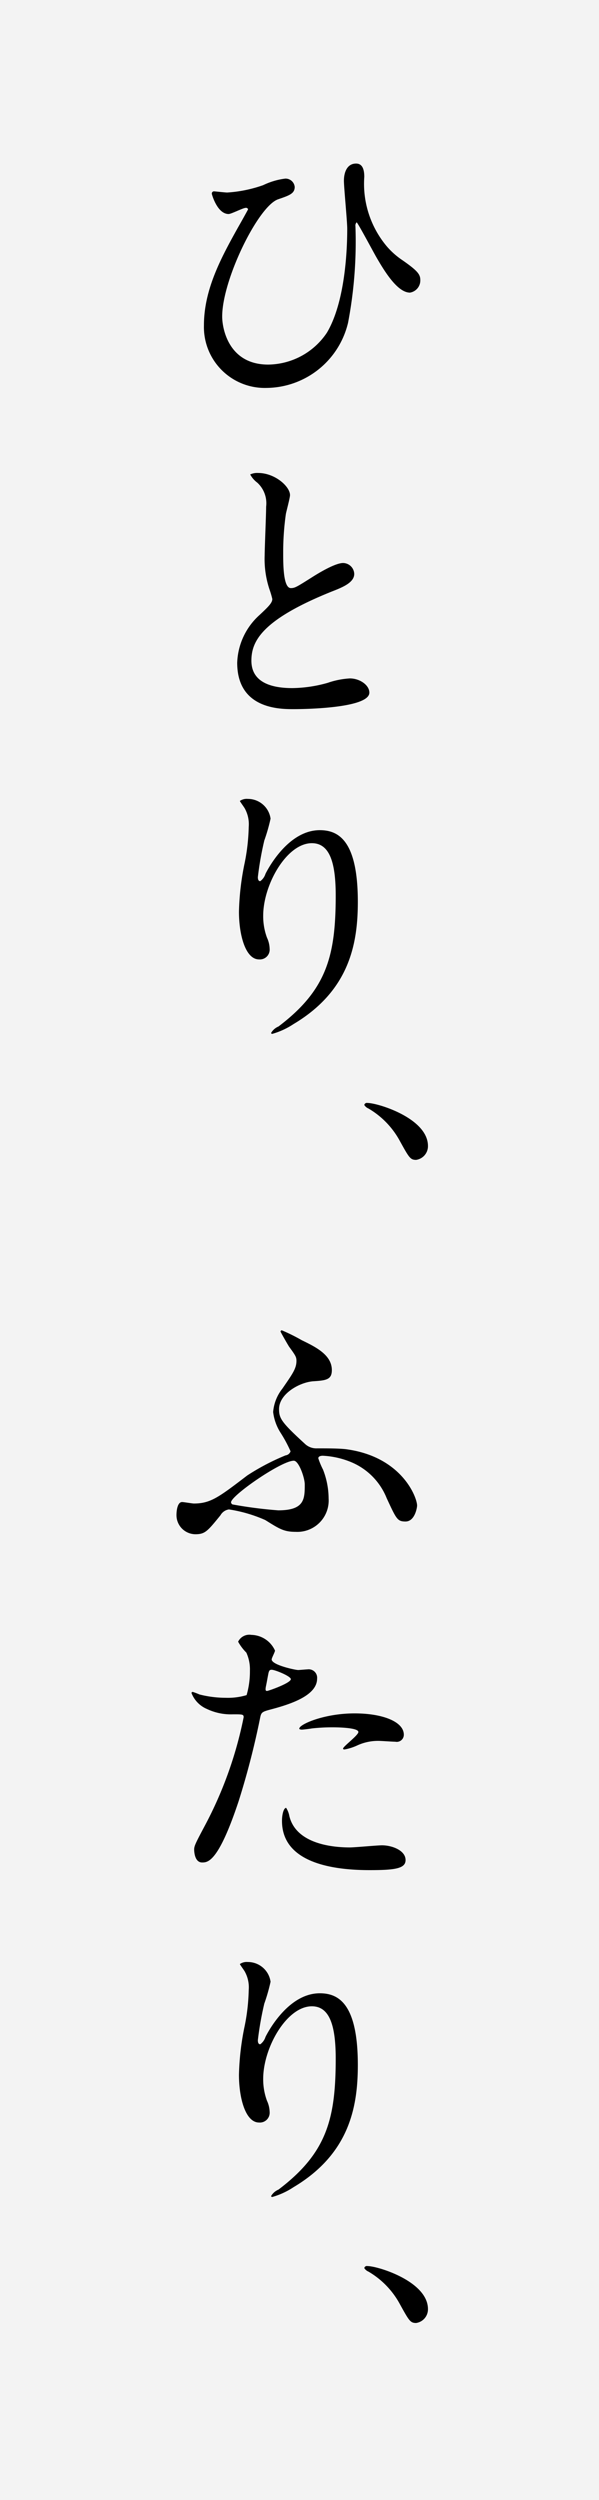 <svg id="title_team01.svg" xmlns="http://www.w3.org/2000/svg" width="65" height="271" viewBox="0 0 65 271">
  <rect x="0" y="0" width="65" height="271" fill="#808080" stroke="none"/>
  <defs>
    <style>
      .cls-1 {
        fill: #fff;
        opacity: 0.9;
      }

      .cls-2 {
        fill-rule: evenodd;
      }
    </style>
  </defs>
  <rect id="長方形_30" data-name="長方形 30" class="cls-1" width="65" height="271"/>
  <path id="ひとり_ふたり_" data-name="ひとり、ふたり、" class="cls-2" d="M1146.65,5880.87c-0.19,0-1.37-.13-1.44-0.13a0.239,0.239,0,0,0-.22.29c0,0.03.58,2.17,1.82,2.17,0.29,0,1.57-.67,1.86-0.67a0.225,0.225,0,0,1,.25.16c0,0.03-.92,1.67-1.05,1.89-1.86,3.33-3.74,6.78-3.74,10.69a6.6,6.6,0,0,0,6.78,6.78,9.177,9.177,0,0,0,8.86-7.07,46.883,46.883,0,0,0,.8-10.46,0.5,0.5,0,0,1,.13-0.42c0.1,0,1.79,3.17,2.14,3.78,0.87,1.5,2.28,3.84,3.65,3.84a1.338,1.338,0,0,0,1.12-1.35c0-.61-0.25-0.99-1.95-2.17a8.352,8.352,0,0,1-1.7-1.51,10.534,10.534,0,0,1-2.43-7.52c0-.89-0.25-1.44-0.89-1.44-1,0-1.32.99-1.32,1.86,0,0.73.36,4.38,0.36,5.21,0,1.44-.07,7.68-2.21,11.27a7.761,7.761,0,0,1-6.37,3.45c-4.29,0-4.99-3.9-4.99-5.21,0-4,3.93-12,6.08-12.71,1.18-.41,1.79-0.6,1.79-1.34a1,1,0,0,0-1.02-.9,7.693,7.693,0,0,0-2.4.71A14.342,14.342,0,0,1,1146.65,5880.87Zm1.09,50.97c0,5.03,4.64,5.03,6.11,5.03,1.7,0,8.23-.16,8.23-1.79,0-.81-1.03-1.54-2.12-1.54a8.923,8.923,0,0,0-2.4.48,14.591,14.591,0,0,1-3.84.57c-2.59,0-4.44-.8-4.44-2.97,0-2.08,1.08-4.42,8.7-7.49,1.15-.45,2.46-0.96,2.46-1.92a1.227,1.227,0,0,0-1.21-1.18c-0.93,0-2.95,1.28-3.3,1.5-1.73,1.09-1.92,1.22-2.37,1.22-0.83,0-.83-2.59-0.83-3.81a29.559,29.559,0,0,1,.29-4.22c0.06-.32.45-1.76,0.45-2.05,0-.93-1.63-2.4-3.46-2.4a1.79,1.79,0,0,0-.86.16,2.715,2.715,0,0,0,.77.89,3.026,3.026,0,0,1,.96,2.6c0,0.83-.16,4.54-0.16,5.28a10.384,10.384,0,0,0,.54,3.74,9.331,9.331,0,0,1,.29.99c0,0.42-.42.83-1.38,1.73A7.277,7.277,0,0,0,1147.74,5931.84Zm10.69,25.22c0,6.53-.96,10.24-6.21,14.21a1.675,1.675,0,0,0-.8.7,0.116,0.116,0,0,0,.13.1,8.258,8.258,0,0,0,2.3-1.06c6.08-3.62,6.98-8.73,6.98-13.25,0-6.72-2.15-7.77-4.13-7.77-3.36,0-5.54,4.03-5.89,4.73a1.557,1.557,0,0,1-.57.8c-0.26,0-.26-0.35-0.26-0.44a34.728,34.728,0,0,1,.7-3.97,19.431,19.431,0,0,0,.68-2.37,2.484,2.484,0,0,0-2.47-2.14,1.313,1.313,0,0,0-.86.22c0,0.06.48,0.7,0.54,0.83a3.527,3.527,0,0,1,.42,1.99,21.678,21.678,0,0,1-.48,4.09,28.89,28.89,0,0,0-.58,5.09c0,2.53.71,5.18,2.18,5.18a1.064,1.064,0,0,0,1.15-1.15,3.053,3.053,0,0,0-.29-1.21,6.7,6.7,0,0,1-.41-2.37c0-3.39,2.56-7.87,5.28-7.87C1157.79,5951.4,1158.43,5953.54,1158.43,5957.06Zm10.01,27.17c0-3.01-5.44-4.67-6.56-4.67a0.287,0.287,0,0,0-.35.22,1,1,0,0,0,.45.38,9.081,9.081,0,0,1,3.36,3.43c1.06,1.92,1.18,2.14,1.82,2.14A1.5,1.5,0,0,0,1168.44,5984.23Zm-15.87,19.97a0.172,0.172,0,0,0-.13.13c0,0.06.9,1.63,0.96,1.69,0.68,0.93.77,1.09,0.77,1.5,0,0.84-.45,1.44-1.53,3.01a4.68,4.68,0,0,0-1,2.53,5.341,5.341,0,0,0,.8,2.24,14.926,14.926,0,0,1,1.09,2.02,0.653,0.653,0,0,1-.54.44,24.787,24.787,0,0,0-4.16,2.18c-3.07,2.34-3.97,3.04-5.79,3.04-0.19,0-1.09-.16-1.28-0.16-0.51,0-.61.96-0.61,1.41a2.068,2.068,0,0,0,2.05,2.08c1.05,0,1.31-.32,2.72-2.05a1.273,1.273,0,0,1,.92-0.64,15.48,15.48,0,0,1,3.94,1.15c1.54,0.96,2.02,1.28,3.3,1.28a3.4,3.4,0,0,0,3.58-3.61,8.683,8.683,0,0,0-.61-3.14,8.247,8.247,0,0,1-.51-1.22c0-.25.35-0.28,0.48-0.28a9.2,9.2,0,0,1,3.1.7,7.066,7.066,0,0,1,3.84,3.9c1.06,2.28,1.16,2.53,2.05,2.53,0.99,0,1.25-1.47,1.25-1.73,0-.86-1.63-5.31-7.74-6.11-0.77-.09-2.08-0.09-3.11-0.09a1.794,1.794,0,0,1-1.28-.45c-2.59-2.37-2.85-2.79-2.85-3.81,0-1.63,2.18-2.88,3.68-3.01,1.41-.09,2.05-0.16,2.05-1.21,0-1.64-1.73-2.5-3.26-3.24A19.689,19.689,0,0,0,1152.57,6004.2Zm2.5,16.7c0,1.57,0,2.82-2.88,2.82a47.626,47.626,0,0,1-4.96-.64,0.281,0.281,0,0,1-.16-0.23c0-.73,5.47-4.51,6.81-4.51C1154.43,6018.34,1155.07,6020.2,1155.07,6020.9Zm-12,39.58c0,0.36.1,1.41,0.86,1.41,0.61,0,1.76,0,3.97-6.66a87,87,0,0,0,2.34-9.08c0.12-.58.25-0.61,1.34-0.9,2.11-.57,4.83-1.5,4.83-3.29a0.916,0.916,0,0,0-1.05-1c-0.16,0-.87.07-1,0.07-0.32,0-2.88-.55-2.88-1.15,0-.16.36-0.8,0.36-0.96a2.879,2.879,0,0,0-2.56-1.7,1.35,1.35,0,0,0-1.44.74,5.229,5.229,0,0,0,.89,1.18,4.351,4.351,0,0,1,.39,1.98,9.166,9.166,0,0,1-.36,2.63,7.073,7.073,0,0,1-2.27.29,11.659,11.659,0,0,1-2.84-.36,7.441,7.441,0,0,0-.74-0.28,0.134,0.134,0,0,0-.13.12,3.072,3.072,0,0,0,1.67,1.73,6.046,6.046,0,0,0,2.84.58c1.03,0,1.15,0,1.15.32a42.855,42.855,0,0,1-4.22,11.77C1143.23,6059.78,1143.07,6060.1,1143.07,6060.48Zm7.77-17.6c0.16-.76.16-0.86,0.29-1.5,0.07-.32.16-0.38,0.35-0.38,0.36,0,2.08.7,2.08,1.02,0,0.42-2.43,1.28-2.59,1.28C1150.78,6043.3,1150.81,6043.11,1150.84,6042.88Zm3.65,4.55a0.508,0.508,0,0,0,.29.06c0.13,0,.86-0.09,1.06-0.13a20.035,20.035,0,0,1,2.3-.12c0.48,0,2.75.03,2.75,0.51,0,0.35-1.66,1.57-1.66,1.79,0,0.1.09,0.1,0.16,0.1a5.646,5.646,0,0,0,1.34-.42,5.385,5.385,0,0,1,2.37-.51c0.26,0,1.5.09,1.79,0.09a0.767,0.767,0,0,0,.93-0.76c0-1.41-2.3-2.31-5.34-2.31C1157.05,6045.73,1154.27,6047.01,1154.49,6047.43Zm-1.44,8.54c-0.25,0-.45.67-0.45,1.41,0,4.03,4.32,5.34,9.51,5.34,2.72,0,3.9-.16,3.9-1.09,0-1.05-1.47-1.6-2.56-1.6-0.51,0-2.94.23-3.49,0.23-2.43,0-5.88-.61-6.56-3.39A2.421,2.421,0,0,0,1153.05,6055.97Zm5.38,27.17c0,6.53-.96,10.24-6.21,14.21a1.675,1.675,0,0,0-.8.7,0.116,0.116,0,0,0,.13.1,8.258,8.258,0,0,0,2.3-1.06c6.08-3.62,6.98-8.73,6.98-13.25,0-6.72-2.15-7.77-4.13-7.77-3.36,0-5.54,4.03-5.89,4.73a1.557,1.557,0,0,1-.57.8c-0.26,0-.26-0.35-0.26-0.44a34.728,34.728,0,0,1,.7-3.97,19.431,19.431,0,0,0,.68-2.37,2.484,2.484,0,0,0-2.47-2.14,1.313,1.313,0,0,0-.86.22c0,0.06.48,0.7,0.54,0.83a3.527,3.527,0,0,1,.42,1.99,21.678,21.678,0,0,1-.48,4.09,28.89,28.89,0,0,0-.58,5.09c0,2.53.71,5.18,2.18,5.18a1.064,1.064,0,0,0,1.15-1.15,3.053,3.053,0,0,0-.29-1.21,6.7,6.7,0,0,1-.41-2.37c0-3.39,2.56-7.87,5.28-7.87C1157.79,6077.48,1158.43,6079.62,1158.43,6083.14Zm10.01,27.17c0-3.01-5.44-4.67-6.56-4.67a0.287,0.287,0,0,0-.35.22,1,1,0,0,0,.45.38,9.081,9.081,0,0,1,3.36,3.43c1.06,1.92,1.18,2.14,1.82,2.14A1.5,1.5,0,0,0,1168.44,6110.31Z" transform="translate(-1122 -5860)"/>
</svg>
